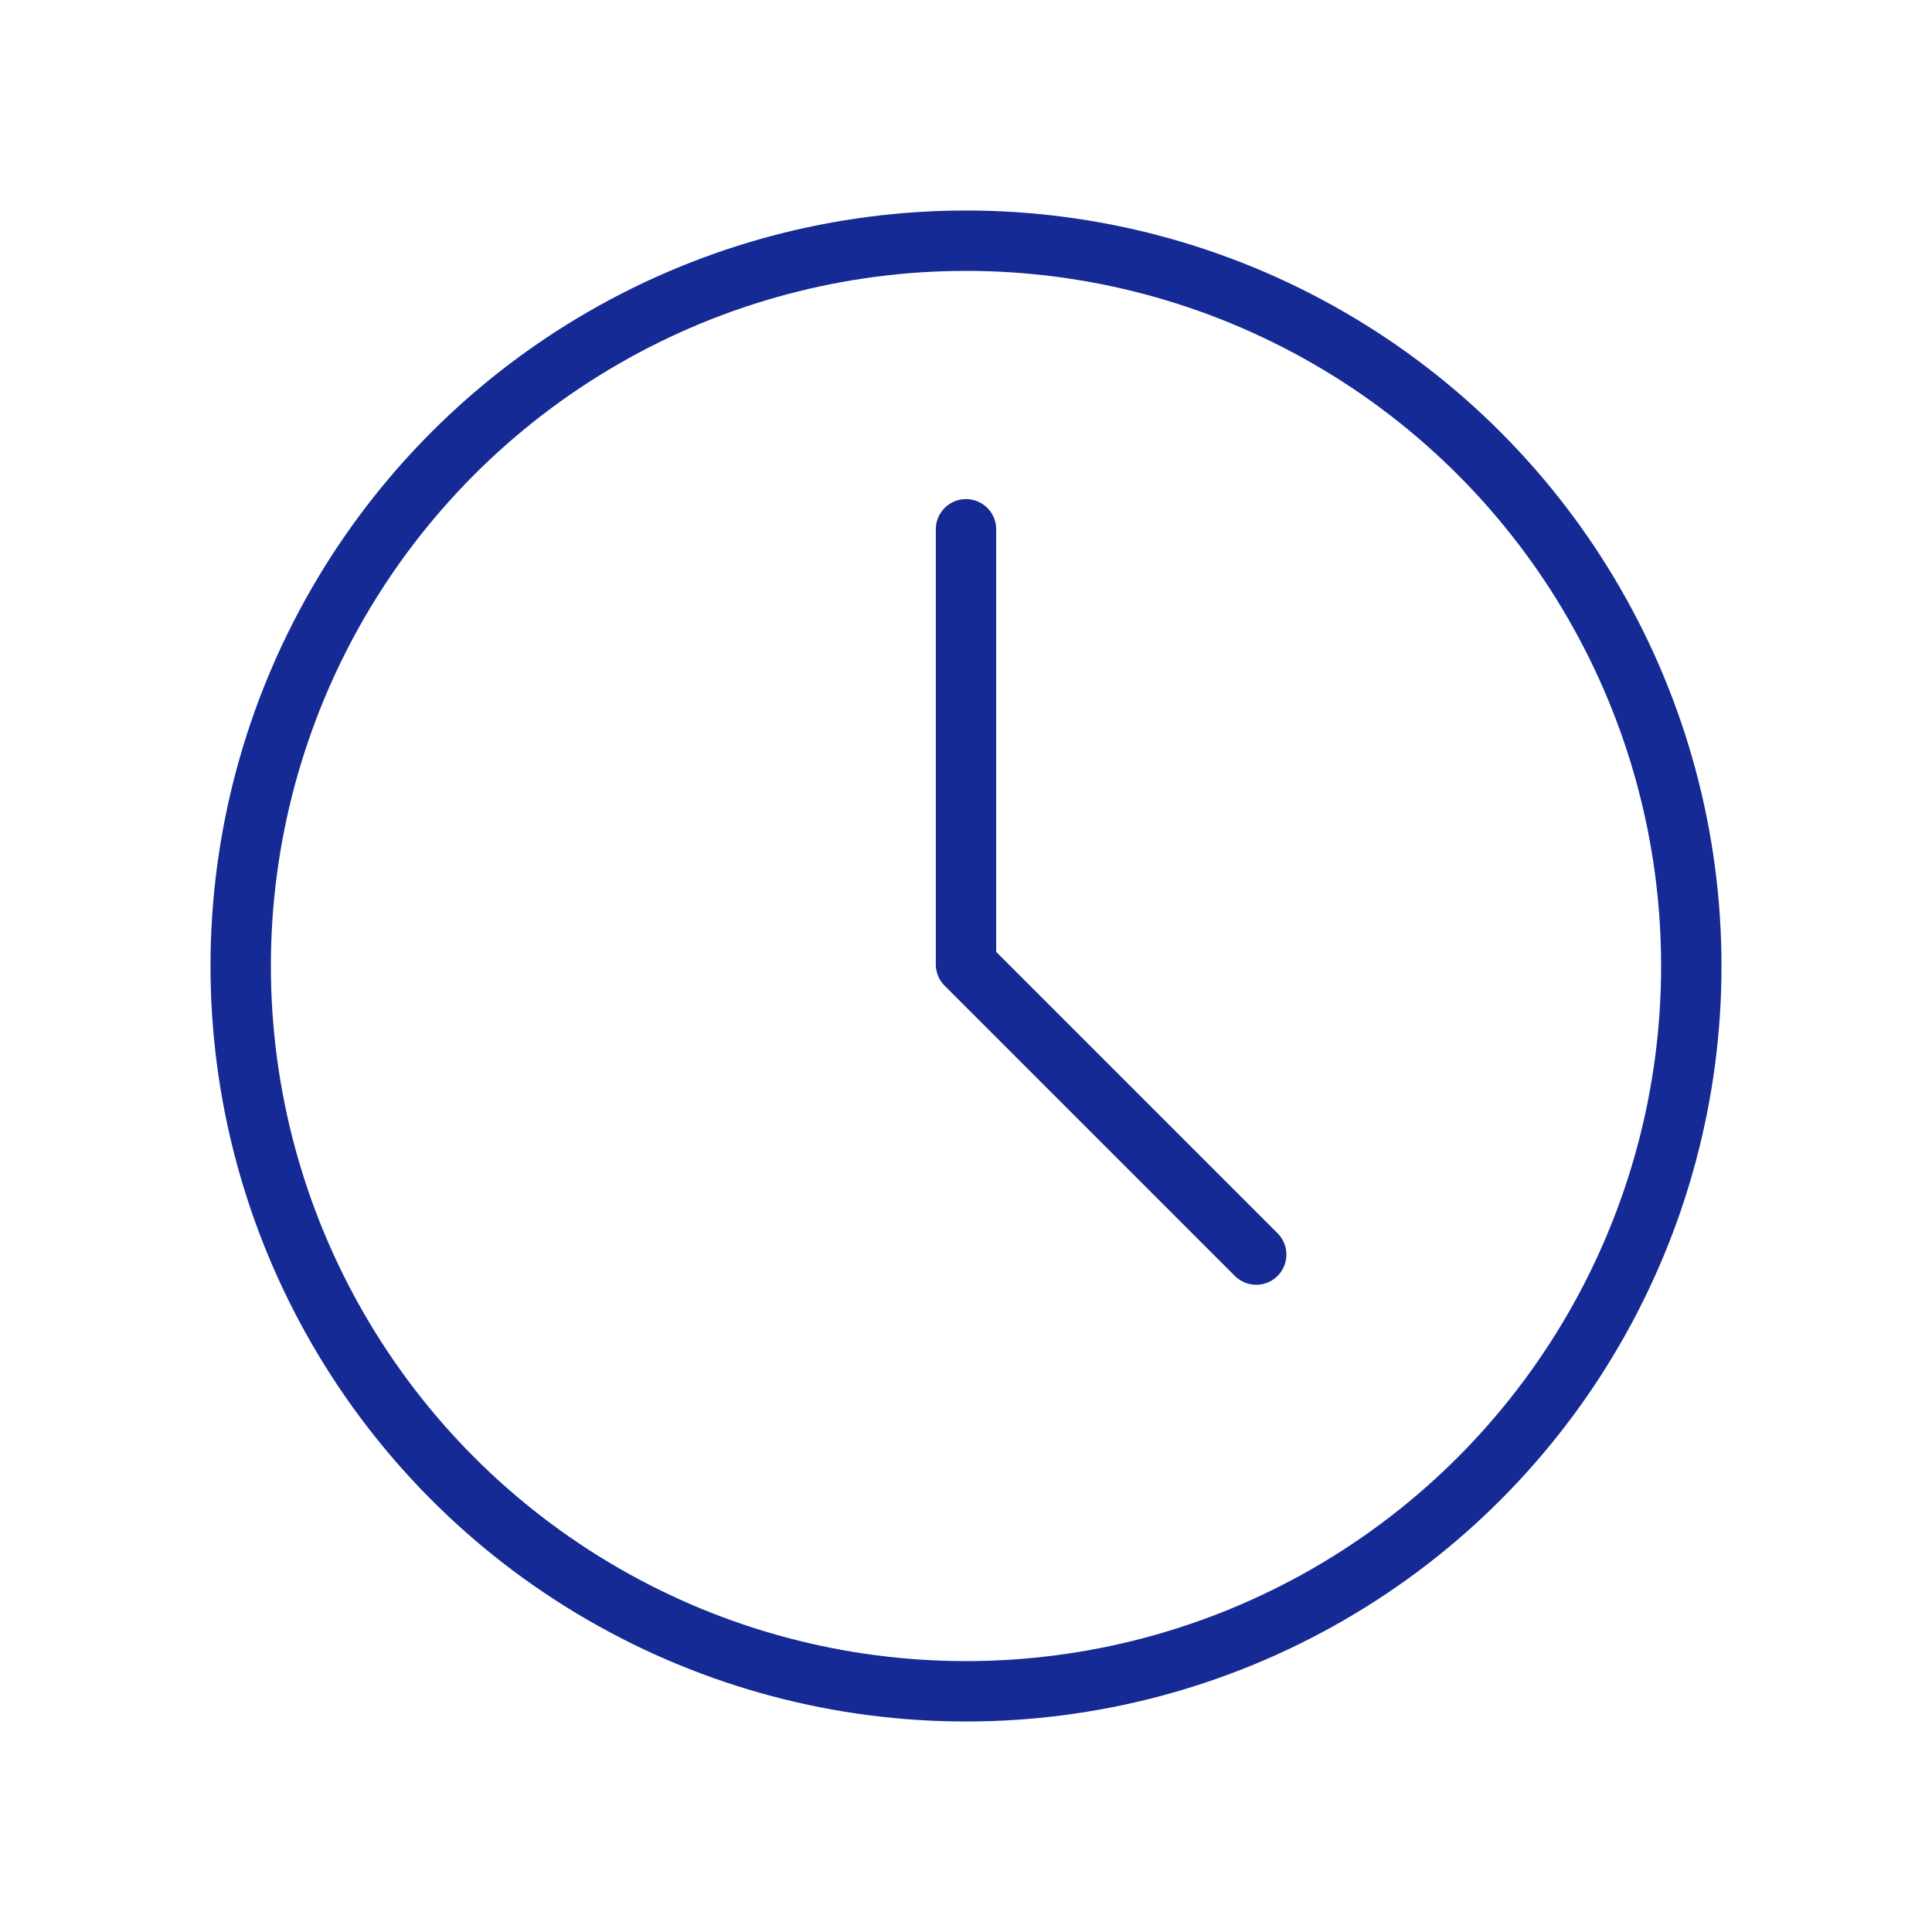 <?xml version="1.0" encoding="UTF-8"?>
<svg id="Warstwa_1" xmlns="http://www.w3.org/2000/svg" viewBox="0 0 48 48">
  <defs>
    <style>
      .cls-1 {
        fill: none;
        stroke: #152a94;
        stroke-linecap: round;
        stroke-linejoin: round;
        stroke-width: 1.5px;
      }
    </style>
  </defs>
  <polyline class="cls-1" points="24 13.15 24 23.96 31.21 31.17"/>
  <circle class="cls-1" cx="24" cy="24" r="18.02"/>
</svg>